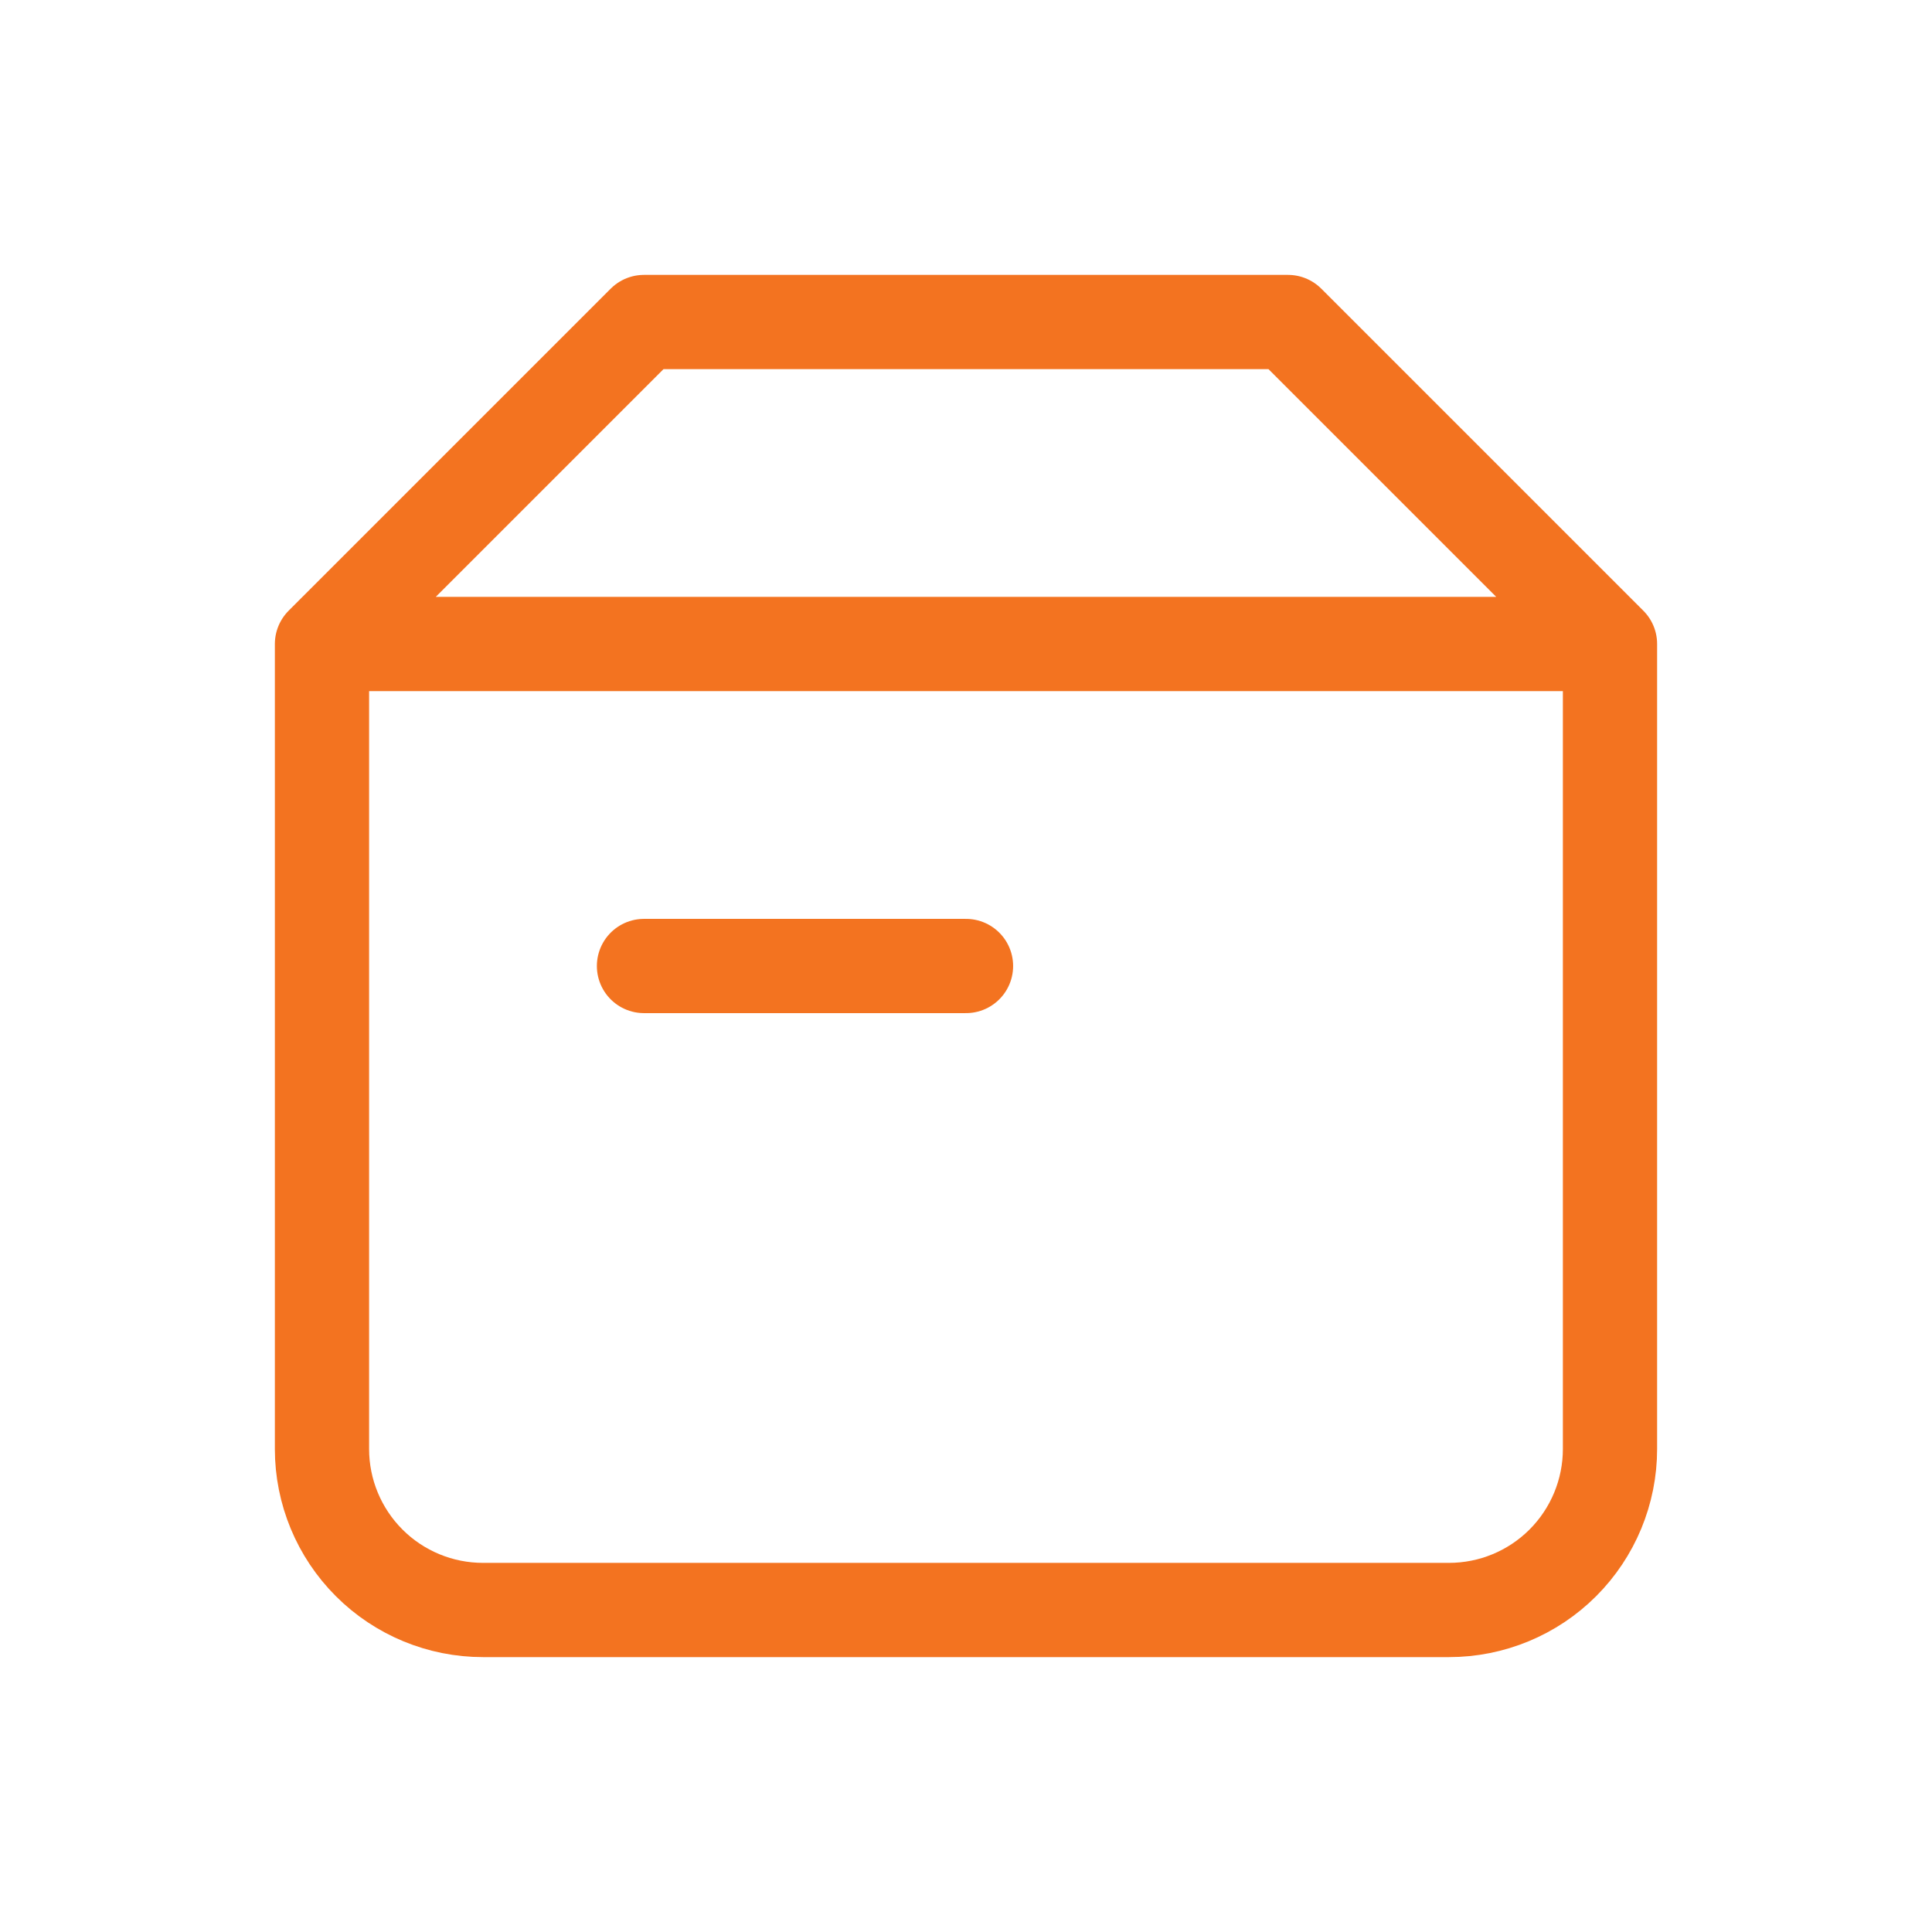 <svg width="82" height="82" viewBox="0 0 82 82" fill="none" xmlns="http://www.w3.org/2000/svg">
<g id="iconamoon:box-thin">
<path id="Vector" d="M13.666 27.333H68.333M13.666 27.333V61.5C13.666 63.312 14.386 65.05 15.668 66.332C16.949 67.614 18.688 68.333 20.5 68.333H61.5C63.312 68.333 65.05 67.614 66.332 66.332C67.613 65.05 68.333 63.312 68.333 61.5V27.333M13.666 27.333L27.333 13.667H54.666L68.333 27.333M27.333 41H41" stroke="#F37320" stroke-width="4" stroke-linecap="round" stroke-linejoin="round"/>
</g>
</svg>

